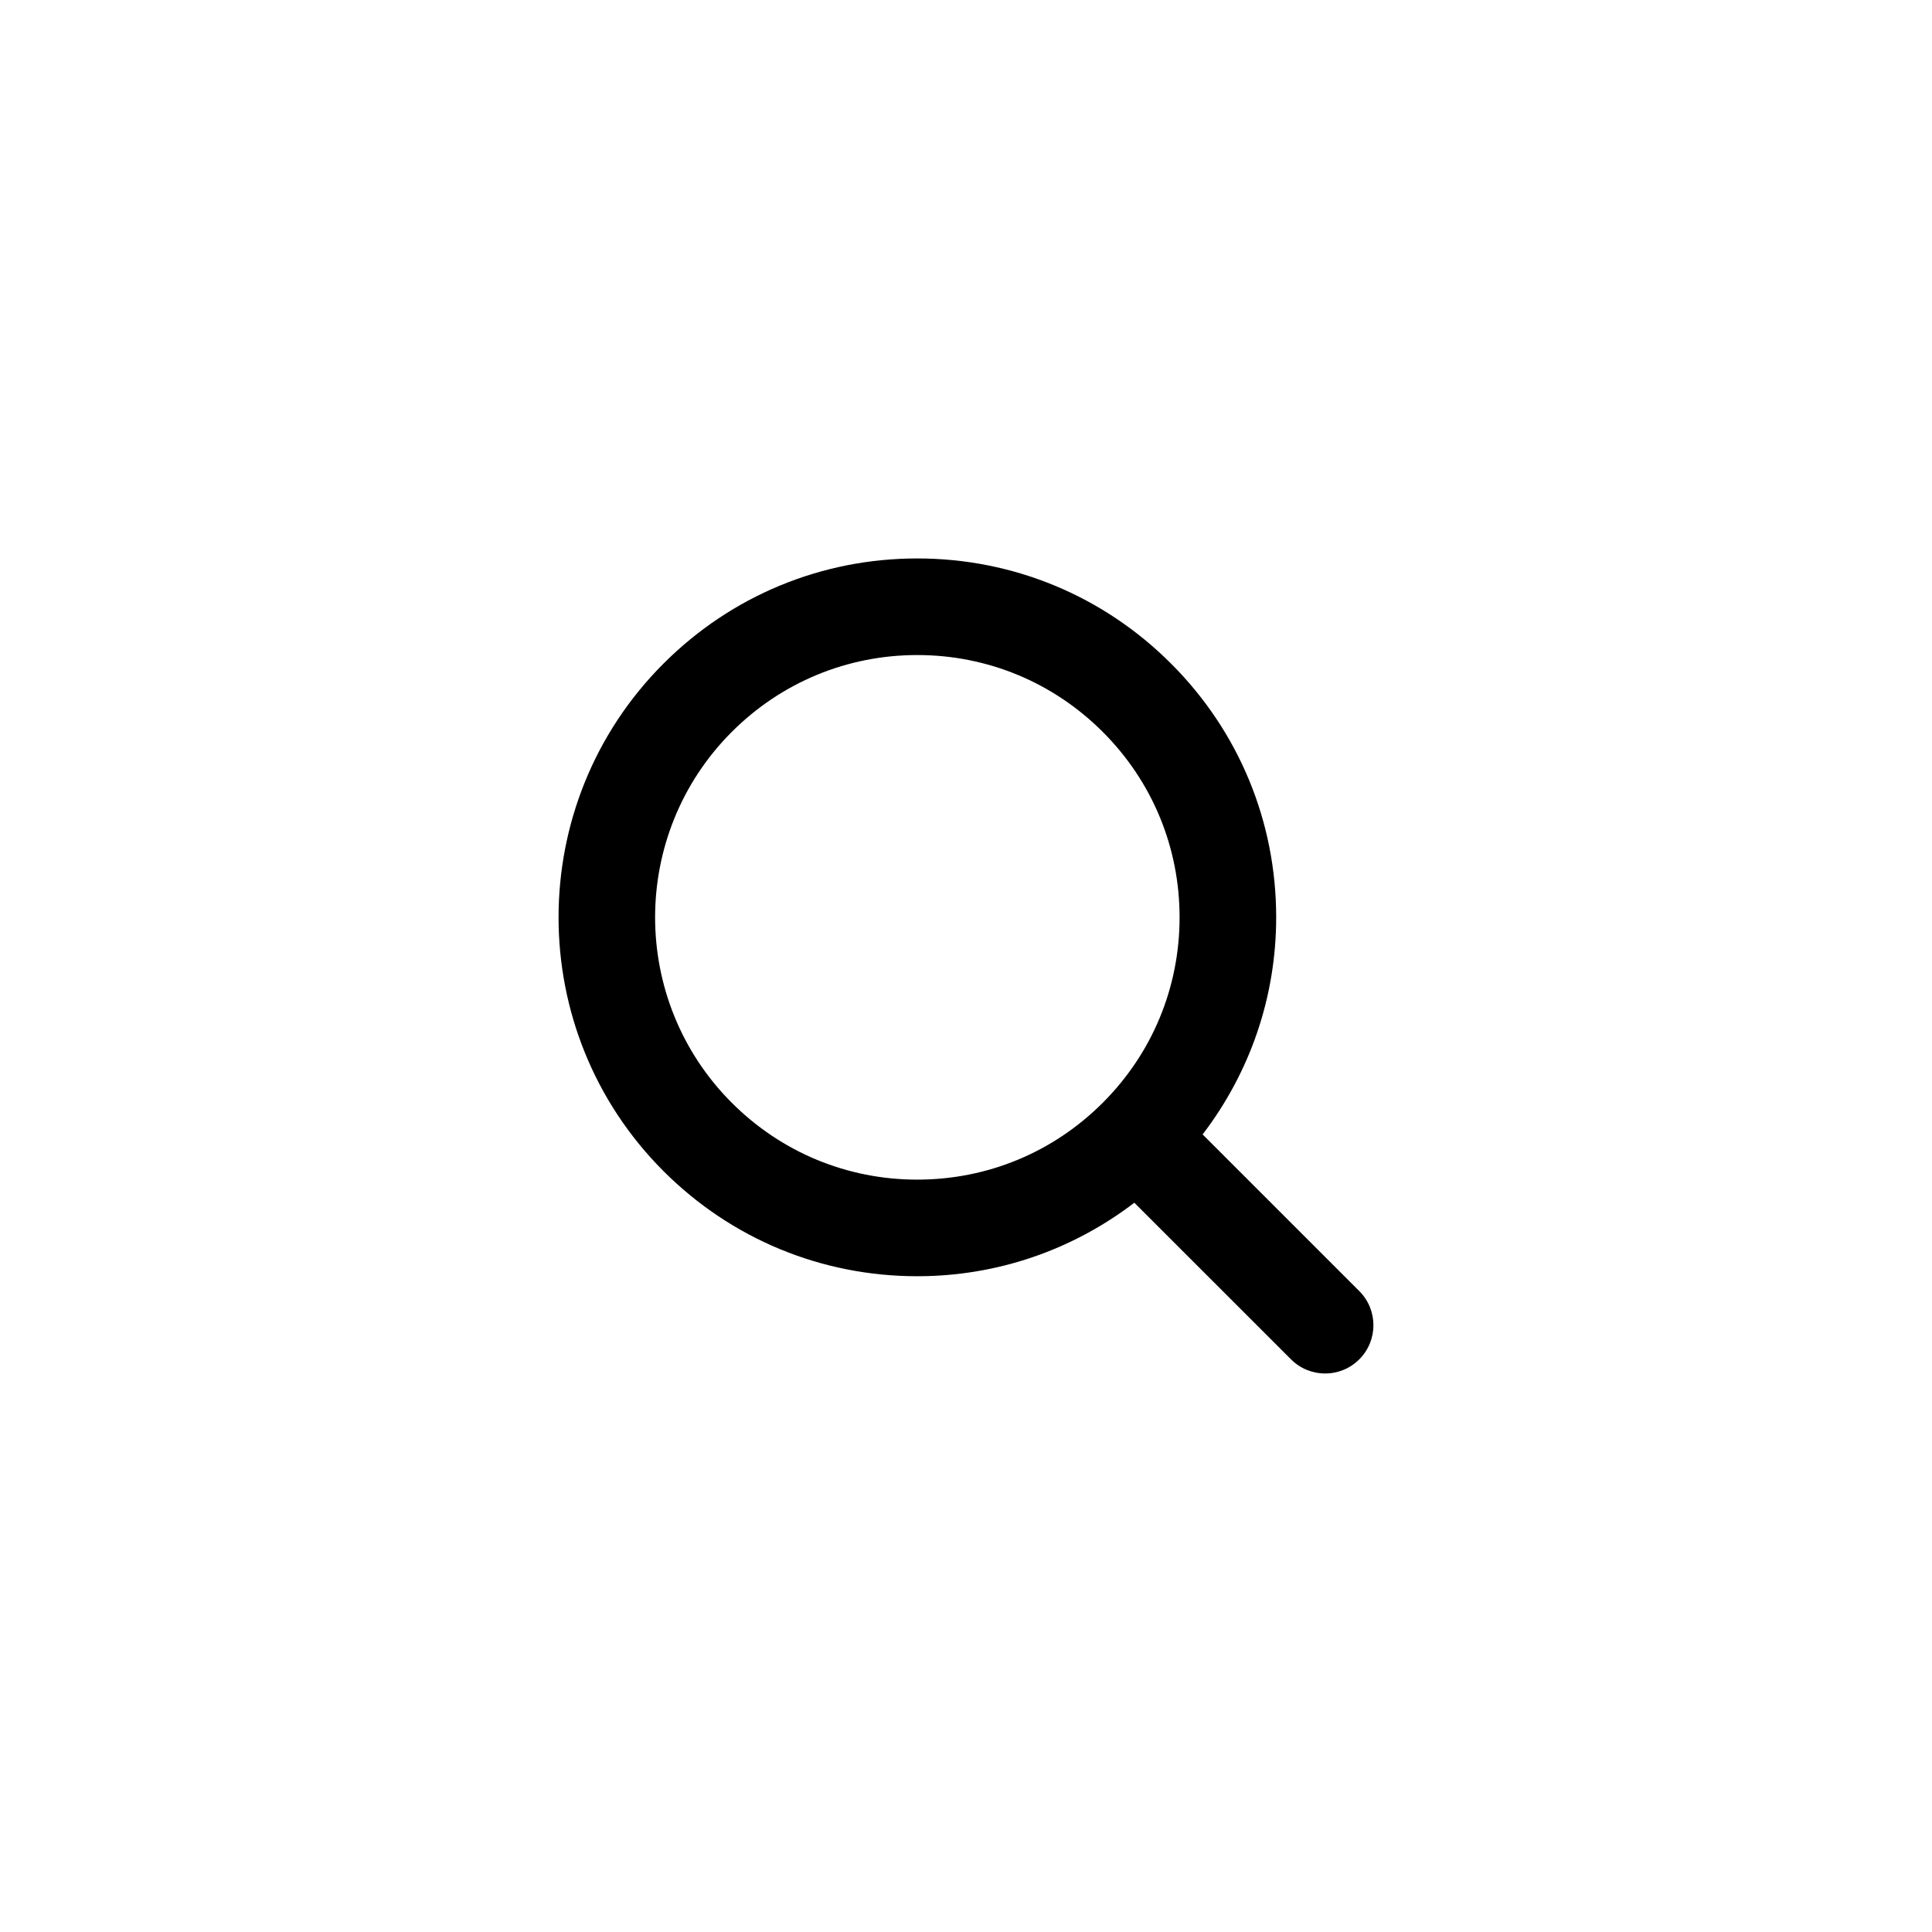 <svg width="40" height="40" viewBox="0 0 40 40" fill="none" xmlns="http://www.w3.org/2000/svg">
<path d="M28.142 26.73L24.899 23.487C25.882 22.2 26.421 20.64 26.422 18.993C26.422 17.008 25.649 15.142 24.245 13.739C22.842 12.335 20.976 11.562 18.991 11.562C17.006 11.562 15.141 12.335 13.737 13.739C10.84 16.636 10.84 21.35 13.737 24.247C15.141 25.65 17.006 26.423 18.991 26.423C20.638 26.423 22.199 25.884 23.485 24.901L26.729 28.144C26.924 28.339 27.18 28.437 27.436 28.437C27.691 28.437 27.947 28.339 28.142 28.144C28.533 27.754 28.533 27.12 28.142 26.73ZM15.151 22.832C13.034 20.715 13.034 17.27 15.151 15.153C16.177 14.127 17.541 13.562 18.991 13.562C20.442 13.562 21.805 14.127 22.831 15.153C23.857 16.178 24.422 17.542 24.422 18.993C24.422 20.443 23.857 21.807 22.831 22.832C21.805 23.858 20.442 24.423 18.991 24.423C17.541 24.423 16.177 23.858 15.151 22.832Z" fill="black"/>
</svg>
